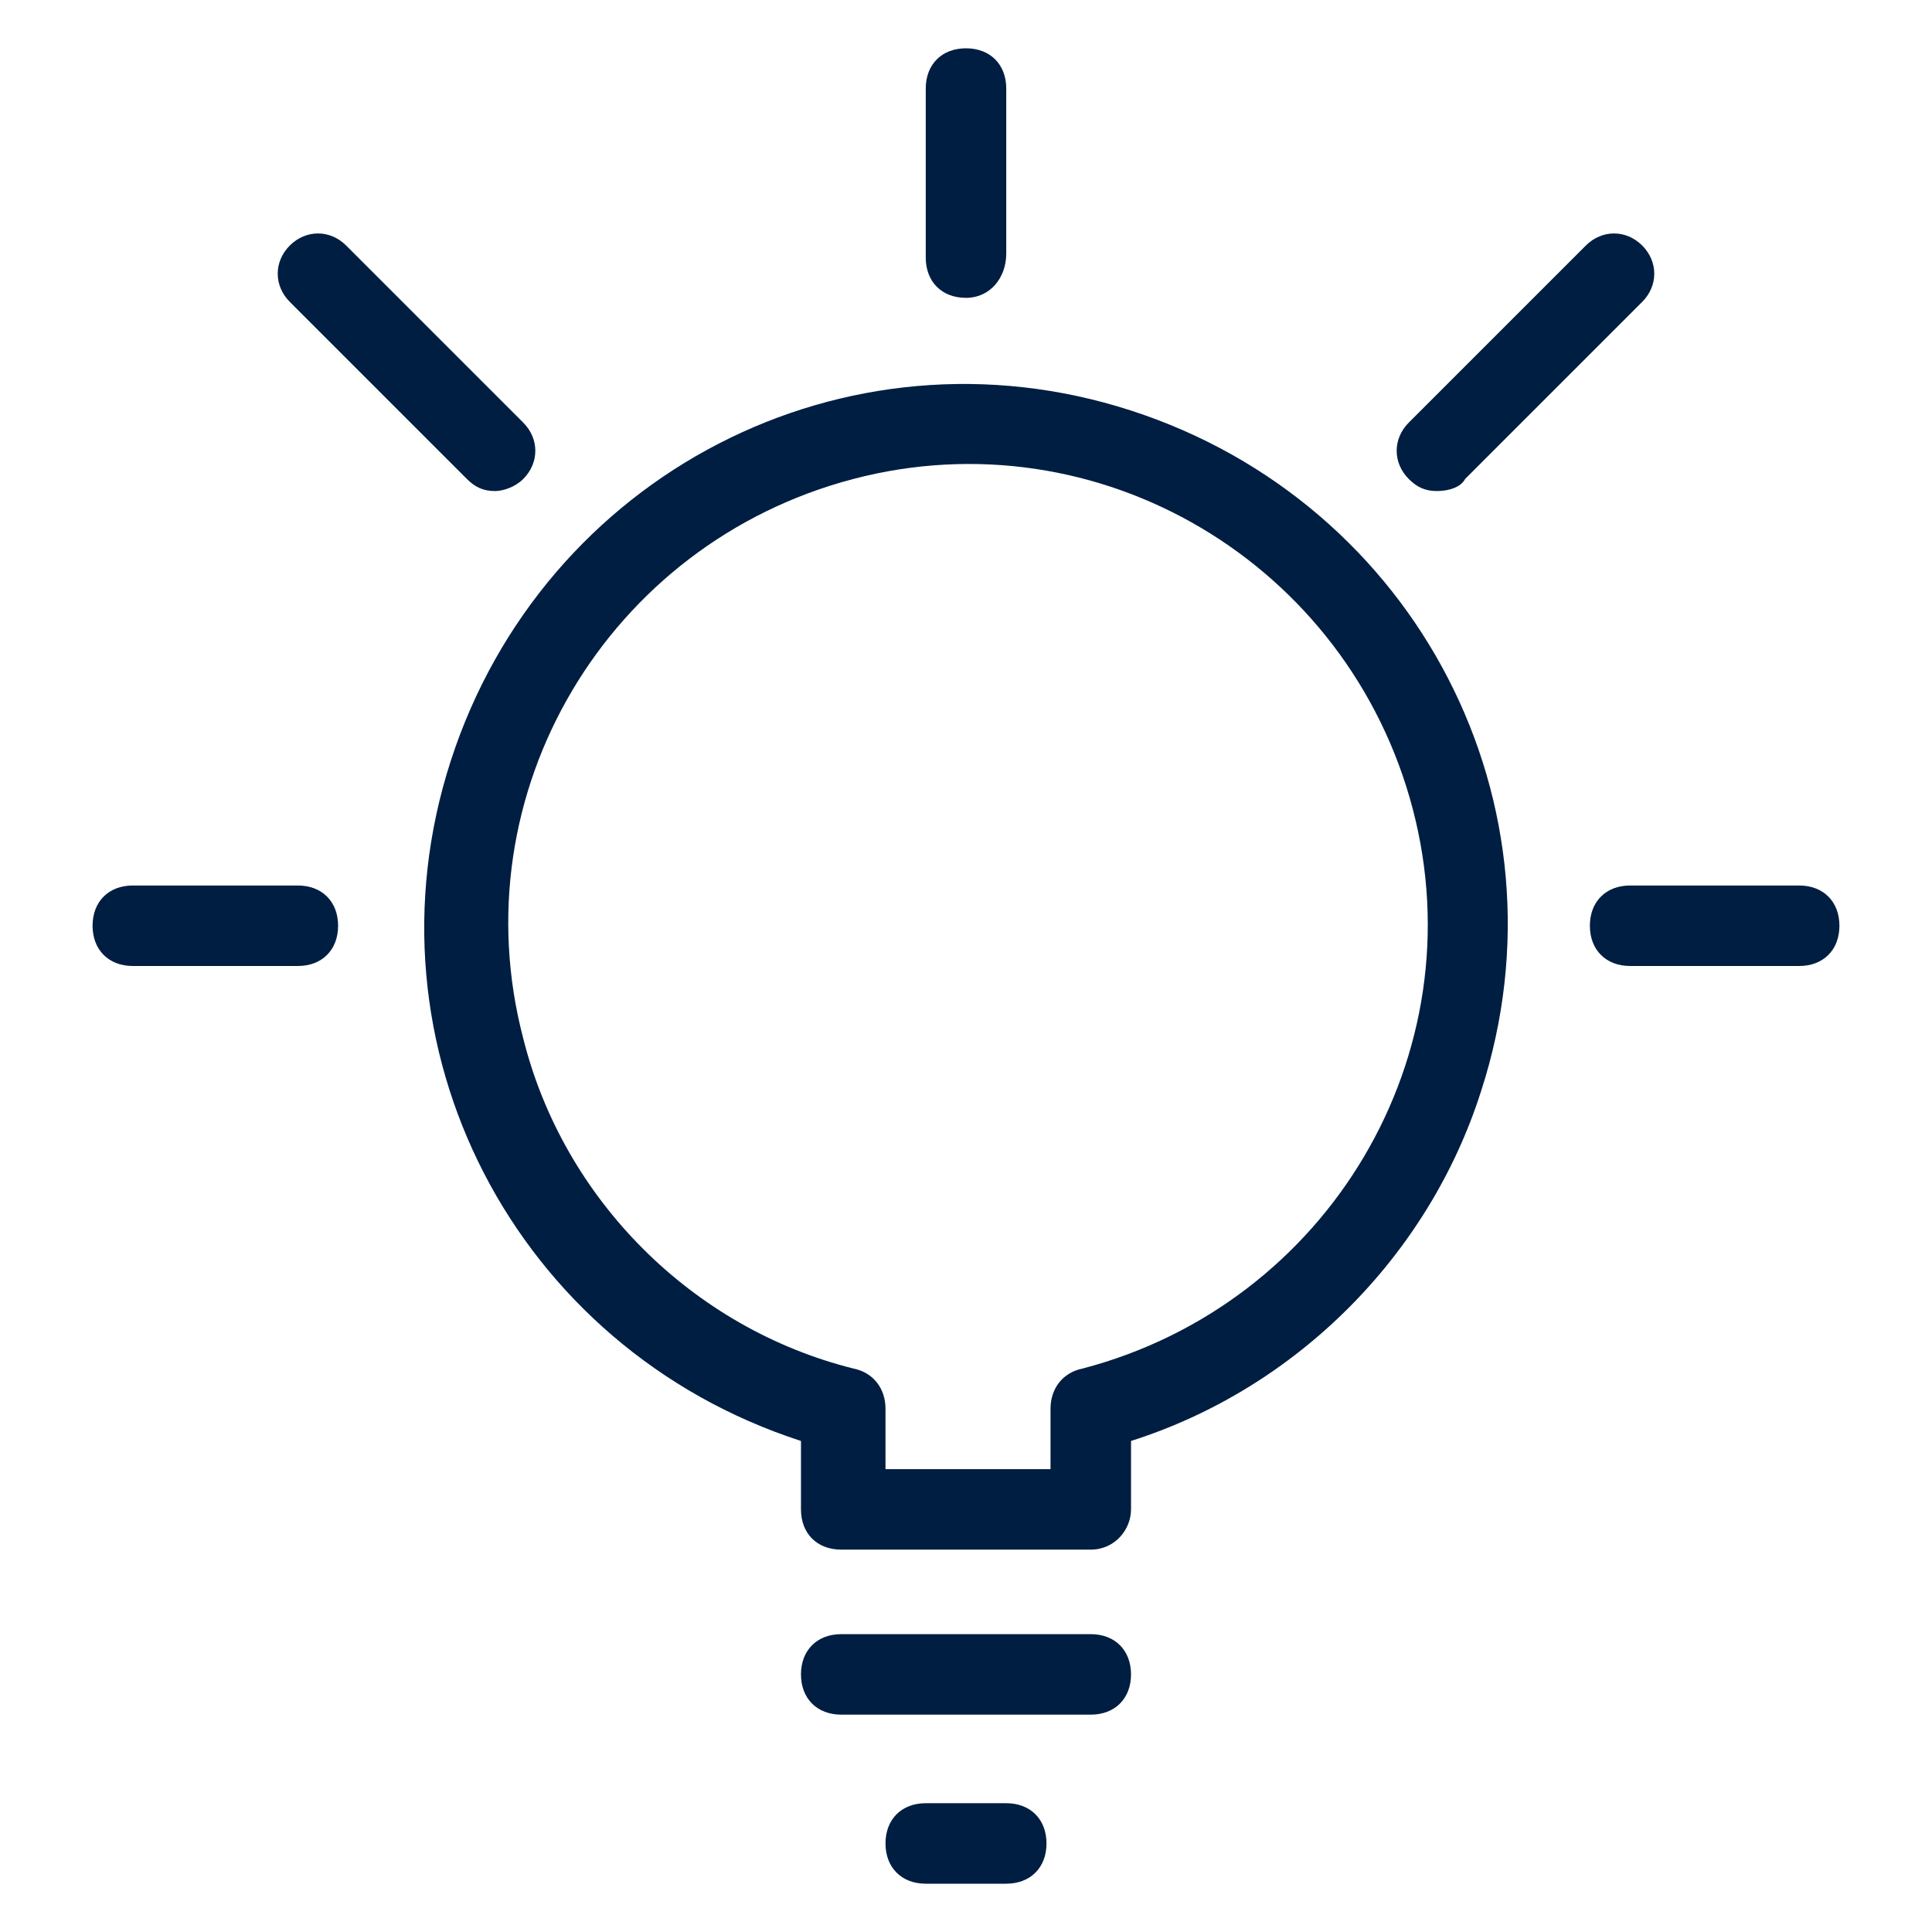 <?xml version="1.0" encoding="utf-8"?>
<!-- Generator: Adobe Illustrator 27.8.1, SVG Export Plug-In . SVG Version: 6.00 Build 0)  -->
<svg version="1.1" id="Layer_1" xmlns="http://www.w3.org/2000/svg" xmlns:xlink="http://www.w3.org/1999/xlink" x="0px" y="0px"
	 viewBox="0 0 48 48" style="enable-background:new 0 0 48 48;" xml:space="preserve">
<style type="text/css">
	.st0{fill:#001E41;}
</style>
<path class="st0" d="M27.1,38.5h-6.2c-0.6,0-1-0.4-1-1v-1.7c-7.1-2.3-11-9.8-8.7-16.9s9.8-11,16.9-8.7s11,9.8,8.7,16.9
	c-1.3,4.1-4.6,7.4-8.7,8.7v1.7C28.1,38,27.7,38.5,27.1,38.5z M21.9,36.5h4.2V35c0-0.5,0.3-0.9,0.8-1c6.1-1.6,9.8-7.8,8.2-13.9
	s-7.8-9.8-13.9-8.2s-9.8,7.8-8.2,13.9c1,4,4.2,7.2,8.2,8.2c0.5,0.1,0.8,0.5,0.8,1V36.5z"/>
<path class="st0" d="M25,46.8h-2c-0.6,0-1-0.4-1-1s0.4-1,1-1h2c0.6,0,1,0.4,1,1S25.6,46.8,25,46.8z"/>
<path class="st0" d="M27.1,42.6h-6.2c-0.6,0-1-0.4-1-1s0.4-1,1-1h6.2c0.6,0,1,0.4,1,1S27.7,42.6,27.1,42.6z"/>
<path class="st0" d="M24,7.4c-0.6,0-1-0.4-1-1V2.2c0-0.6,0.4-1,1-1s1,0.4,1,1v4.1C25,6.9,24.6,7.4,24,7.4z"/>
<path class="st0" d="M44.7,24h-4.2c-0.6,0-1-0.4-1-1s0.4-1,1-1h4.2c0.6,0,1,0.4,1,1S45.3,24,44.7,24z"/>
<path class="st0" d="M7.4,24H3.3c-0.6,0-1-0.4-1-1s0.4-1,1-1h4.1c0.6,0,1,0.4,1,1S8,24,7.4,24z"/>
<path class="st0" d="M12.3,12.2c-0.3,0-0.5-0.1-0.7-0.3L7.2,7.5c-0.4-0.4-0.4-1,0-1.4c0,0,0,0,0,0c0.4-0.4,1-0.4,1.4,0l4.4,4.4
	c0.4,0.4,0.4,1,0,1.4C12.8,12.1,12.5,12.2,12.3,12.2z"/>
<path class="st0" d="M35.7,12.2c-0.3,0-0.5-0.1-0.7-0.3c-0.4-0.4-0.4-1,0-1.4l4.4-4.4c0.4-0.4,1-0.4,1.4,0c0.4,0.4,0.4,1,0,1.4
	l-4.4,4.4C36.3,12.1,36,12.2,35.7,12.2z"/>
</svg>
